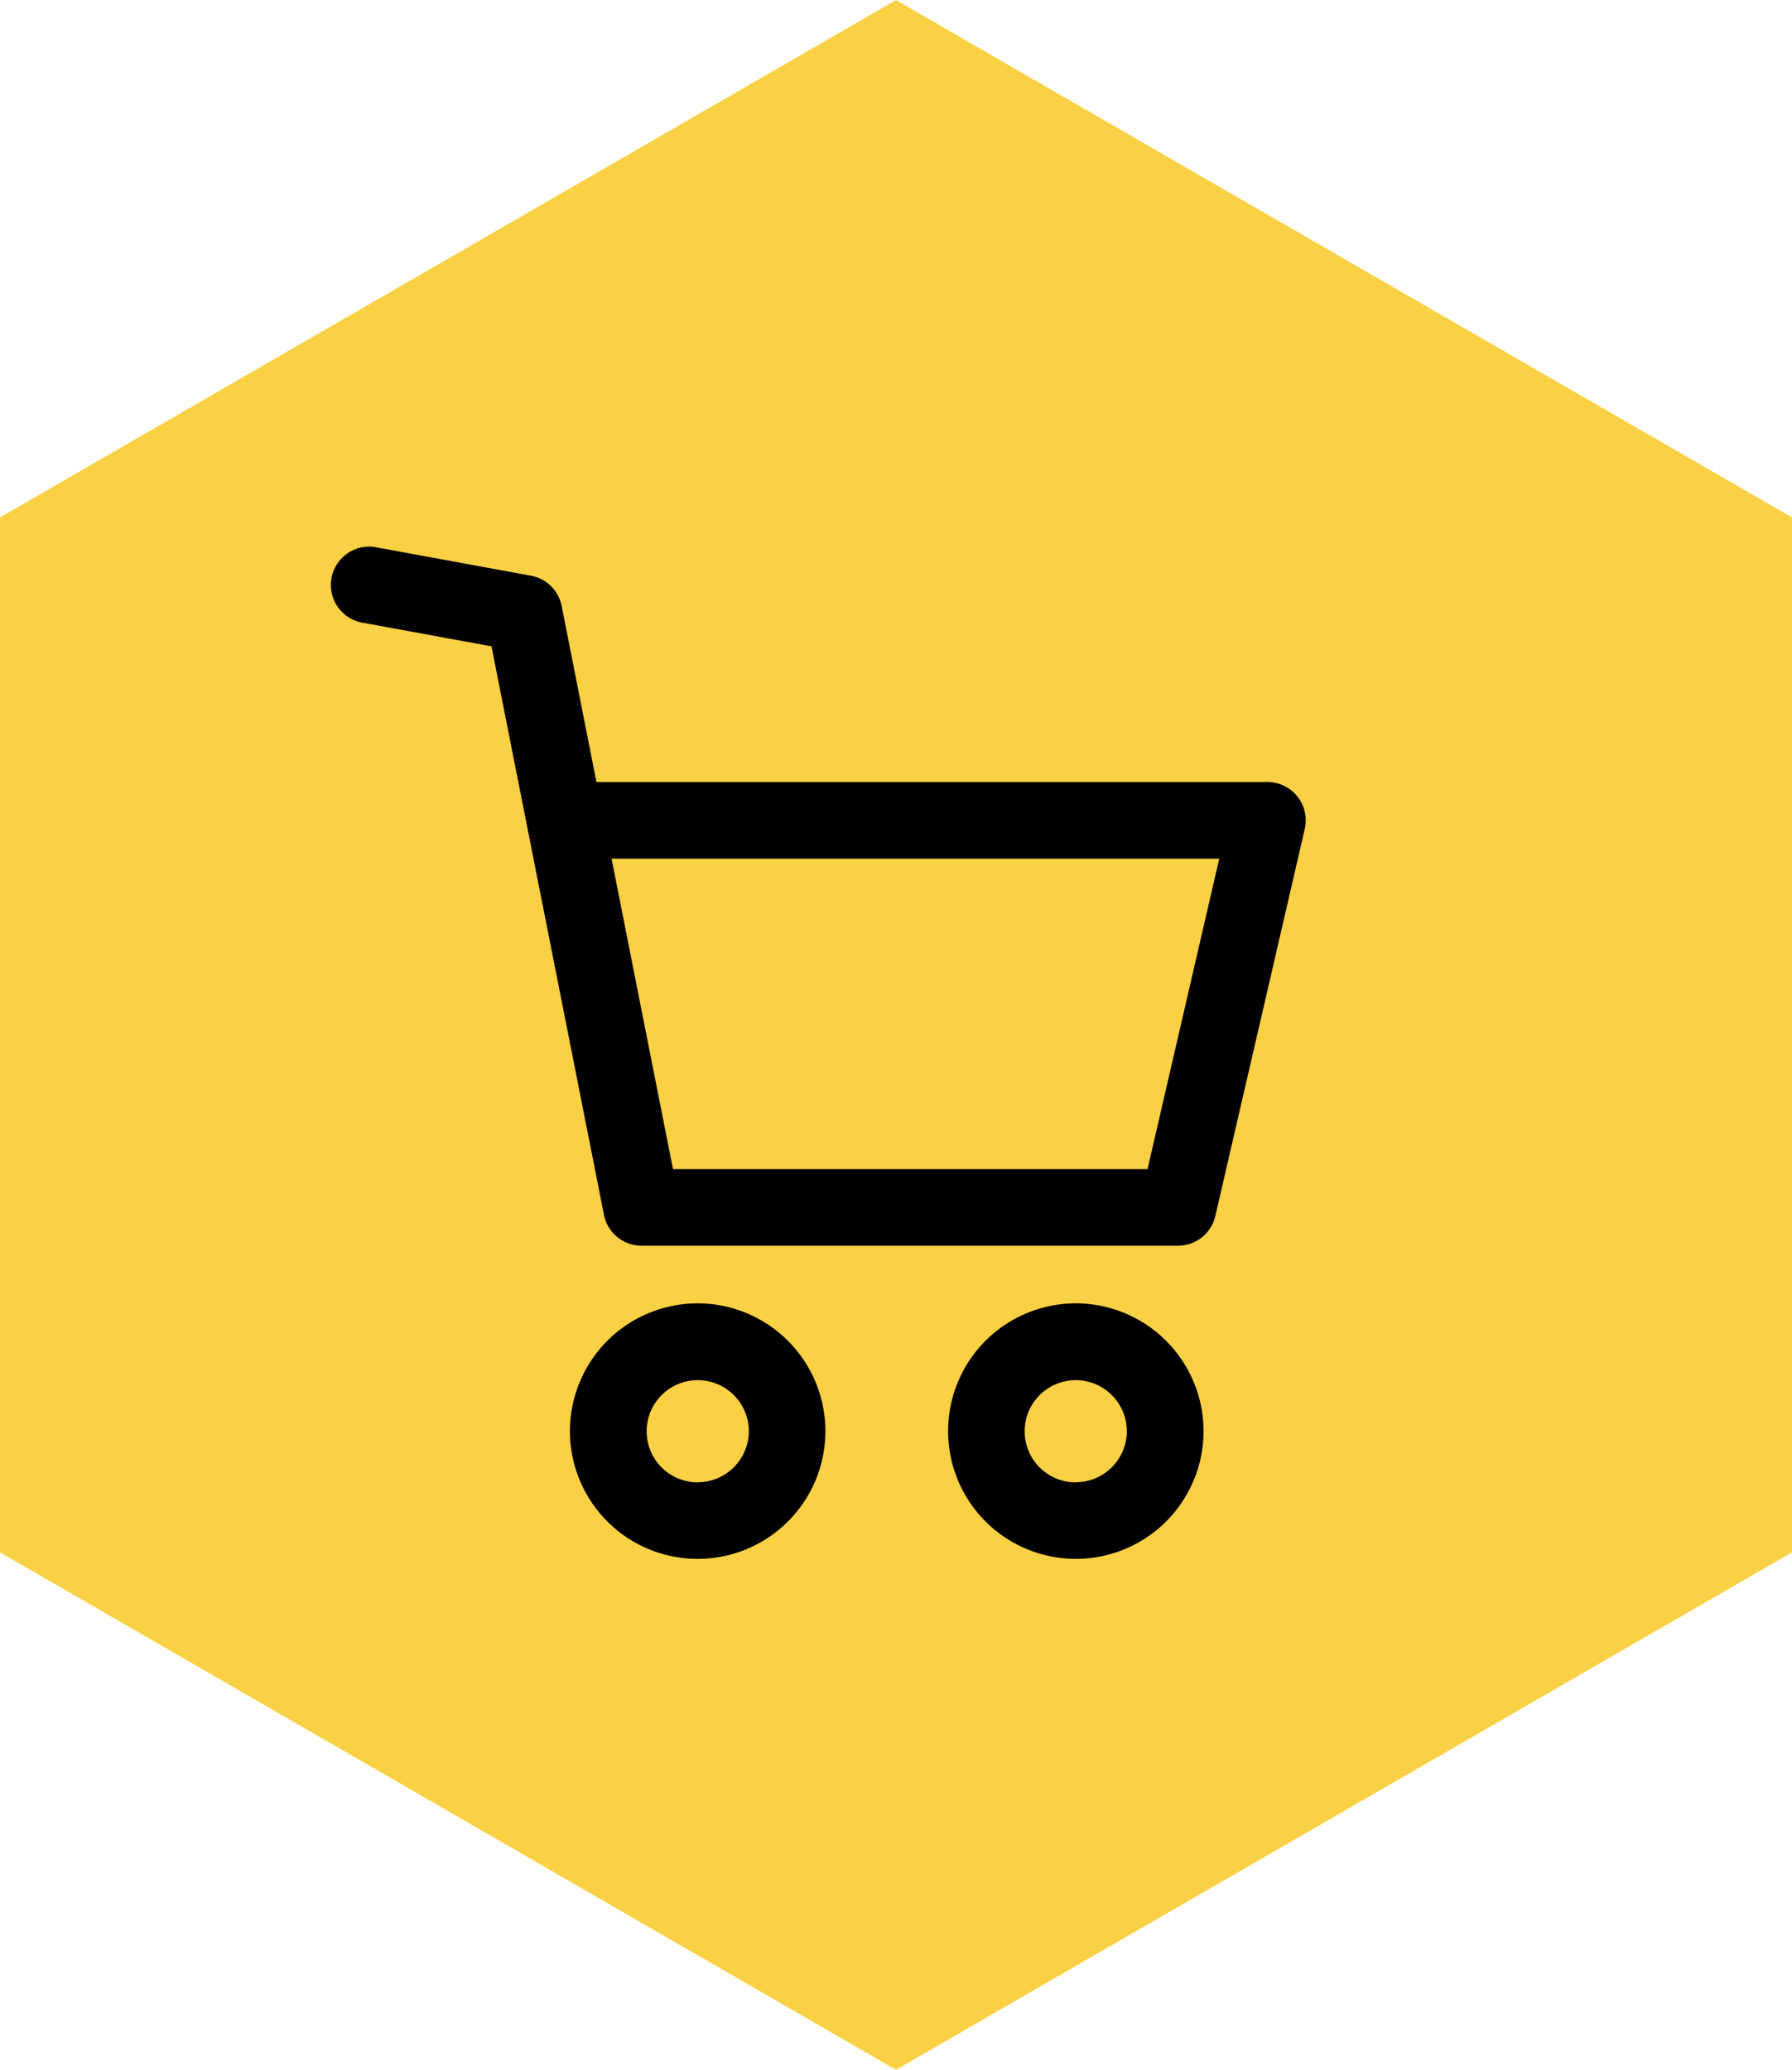 <svg xmlns="http://www.w3.org/2000/svg" width="57.073" height="65.902" viewBox="0 0 57.073 65.902">
  <g id="hexagon" transform="translate(6.537 11.414)">
    <path id="Path_632" data-name="Path 632" d="M0,40.912,16.476,12.375H49.428L65.9,40.912,49.428,69.448H16.476Z" transform="translate(-18.912 54.488) rotate(-90)" fill="#fad144"/>
    <path id="Path_703" data-name="Path 703" d="M21.334,24.084A4.068,4.068,0,1,0,25.4,28.152,4.073,4.073,0,0,0,21.334,24.084Zm0,5.7a1.627,1.627,0,1,1,1.627-1.627A1.629,1.629,0,0,1,21.334,29.78Zm12.042-5.7a4.068,4.068,0,1,0,4.068,4.068A4.073,4.073,0,0,0,33.375,24.084Zm0,5.7A1.627,1.627,0,1,1,35,28.152,1.629,1.629,0,0,1,33.375,29.78ZM40.433,7.946a1.221,1.221,0,0,0-.955-.461H18.108L17,1.879a1.22,1.22,0,0,0-.977-.963L11.139.02a1.221,1.221,0,1,0-.44,2.4l4.066.745,3.582,18.1a1.221,1.221,0,0,0,1.2.984H36.63a1.22,1.22,0,0,0,1.189-.946L40.667,8.98A1.22,1.22,0,0,0,40.433,7.946ZM35.659,19.812H20.546L18.59,9.927H37.943Z" transform="translate(-5.649 6)"/>
  </g>
</svg>
